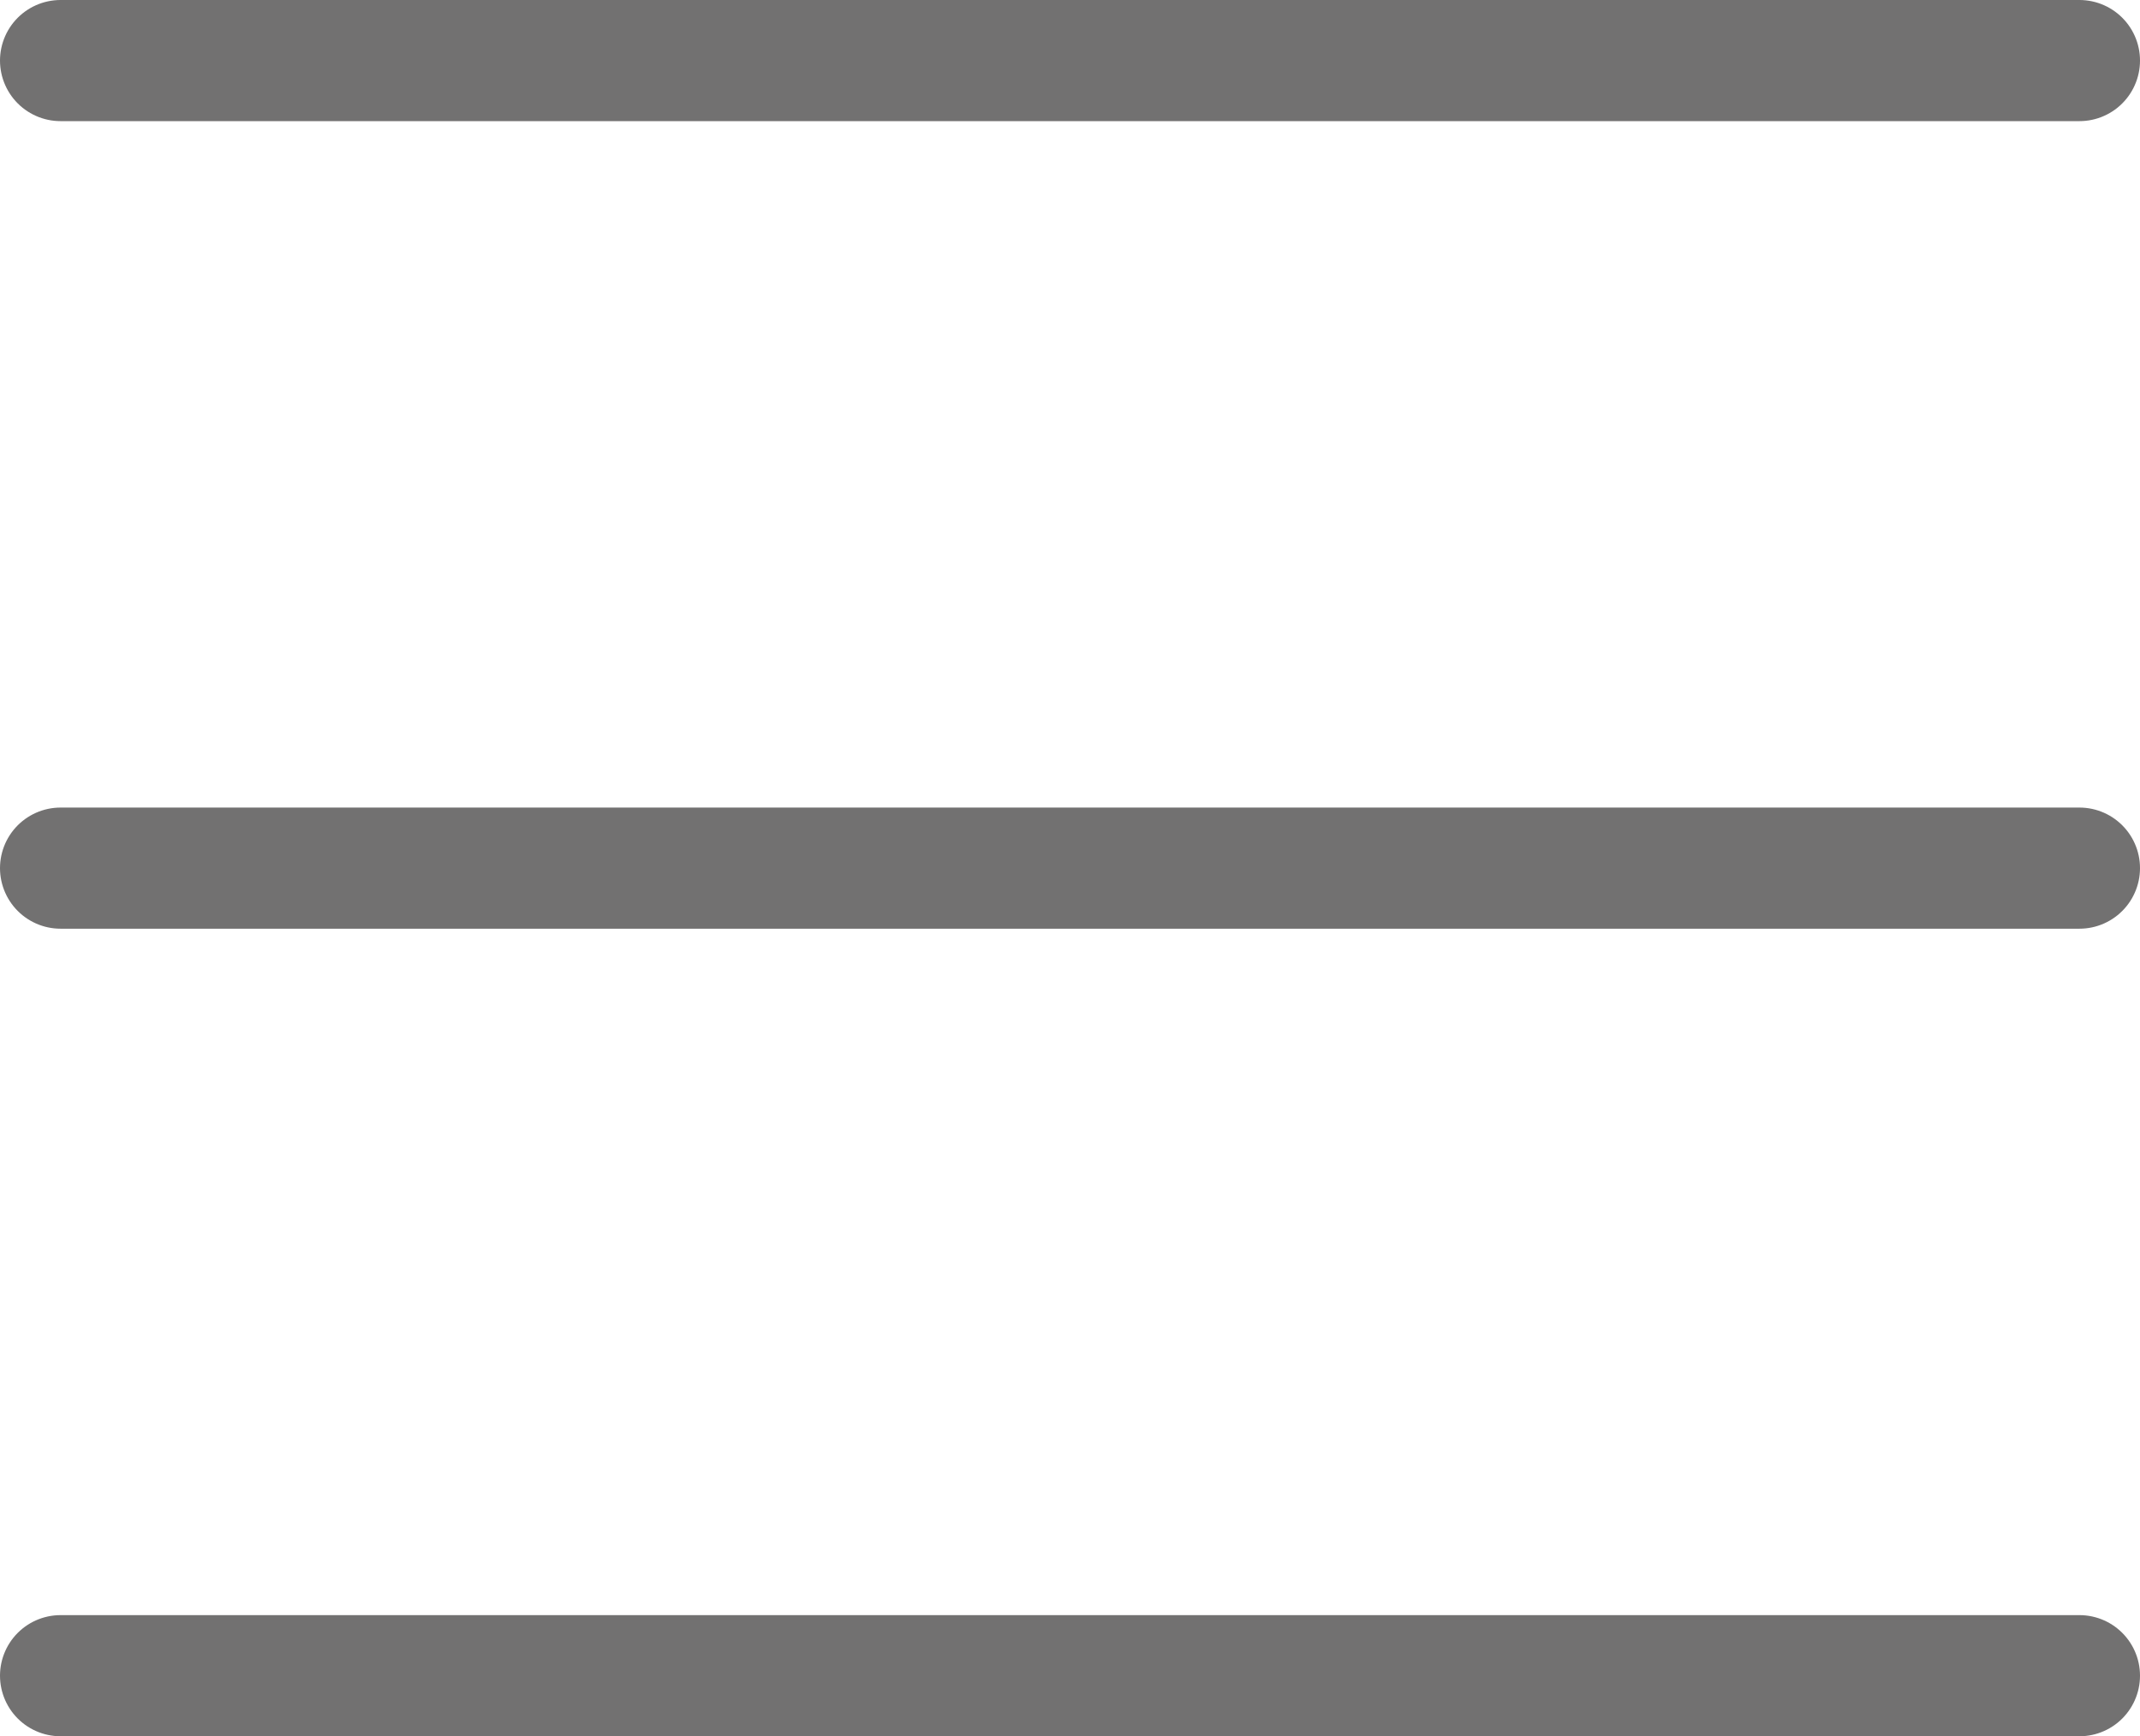 <svg xmlns="http://www.w3.org/2000/svg" width="26.5" height="21.5" viewBox="0 0 26.5 21.5">
  <g id="Group_4945" data-name="Group 4945" transform="translate(-23.25 -26.25)">
    <line id="Line_164" data-name="Line 164" x2="25" transform="translate(24 27)" fill="none" stroke="#727171" stroke-linecap="round" stroke-width="1.5"/>
    <line id="Line_165" data-name="Line 165" x2="25" transform="translate(24 37)" fill="none" stroke="#727171" stroke-linecap="round" stroke-width="1.5"/>
    <line id="Line_166" data-name="Line 166" x2="25" transform="translate(24 47)" fill="none" stroke="#727171" stroke-linecap="round" stroke-width="1.5"/>
  </g>
</svg>
